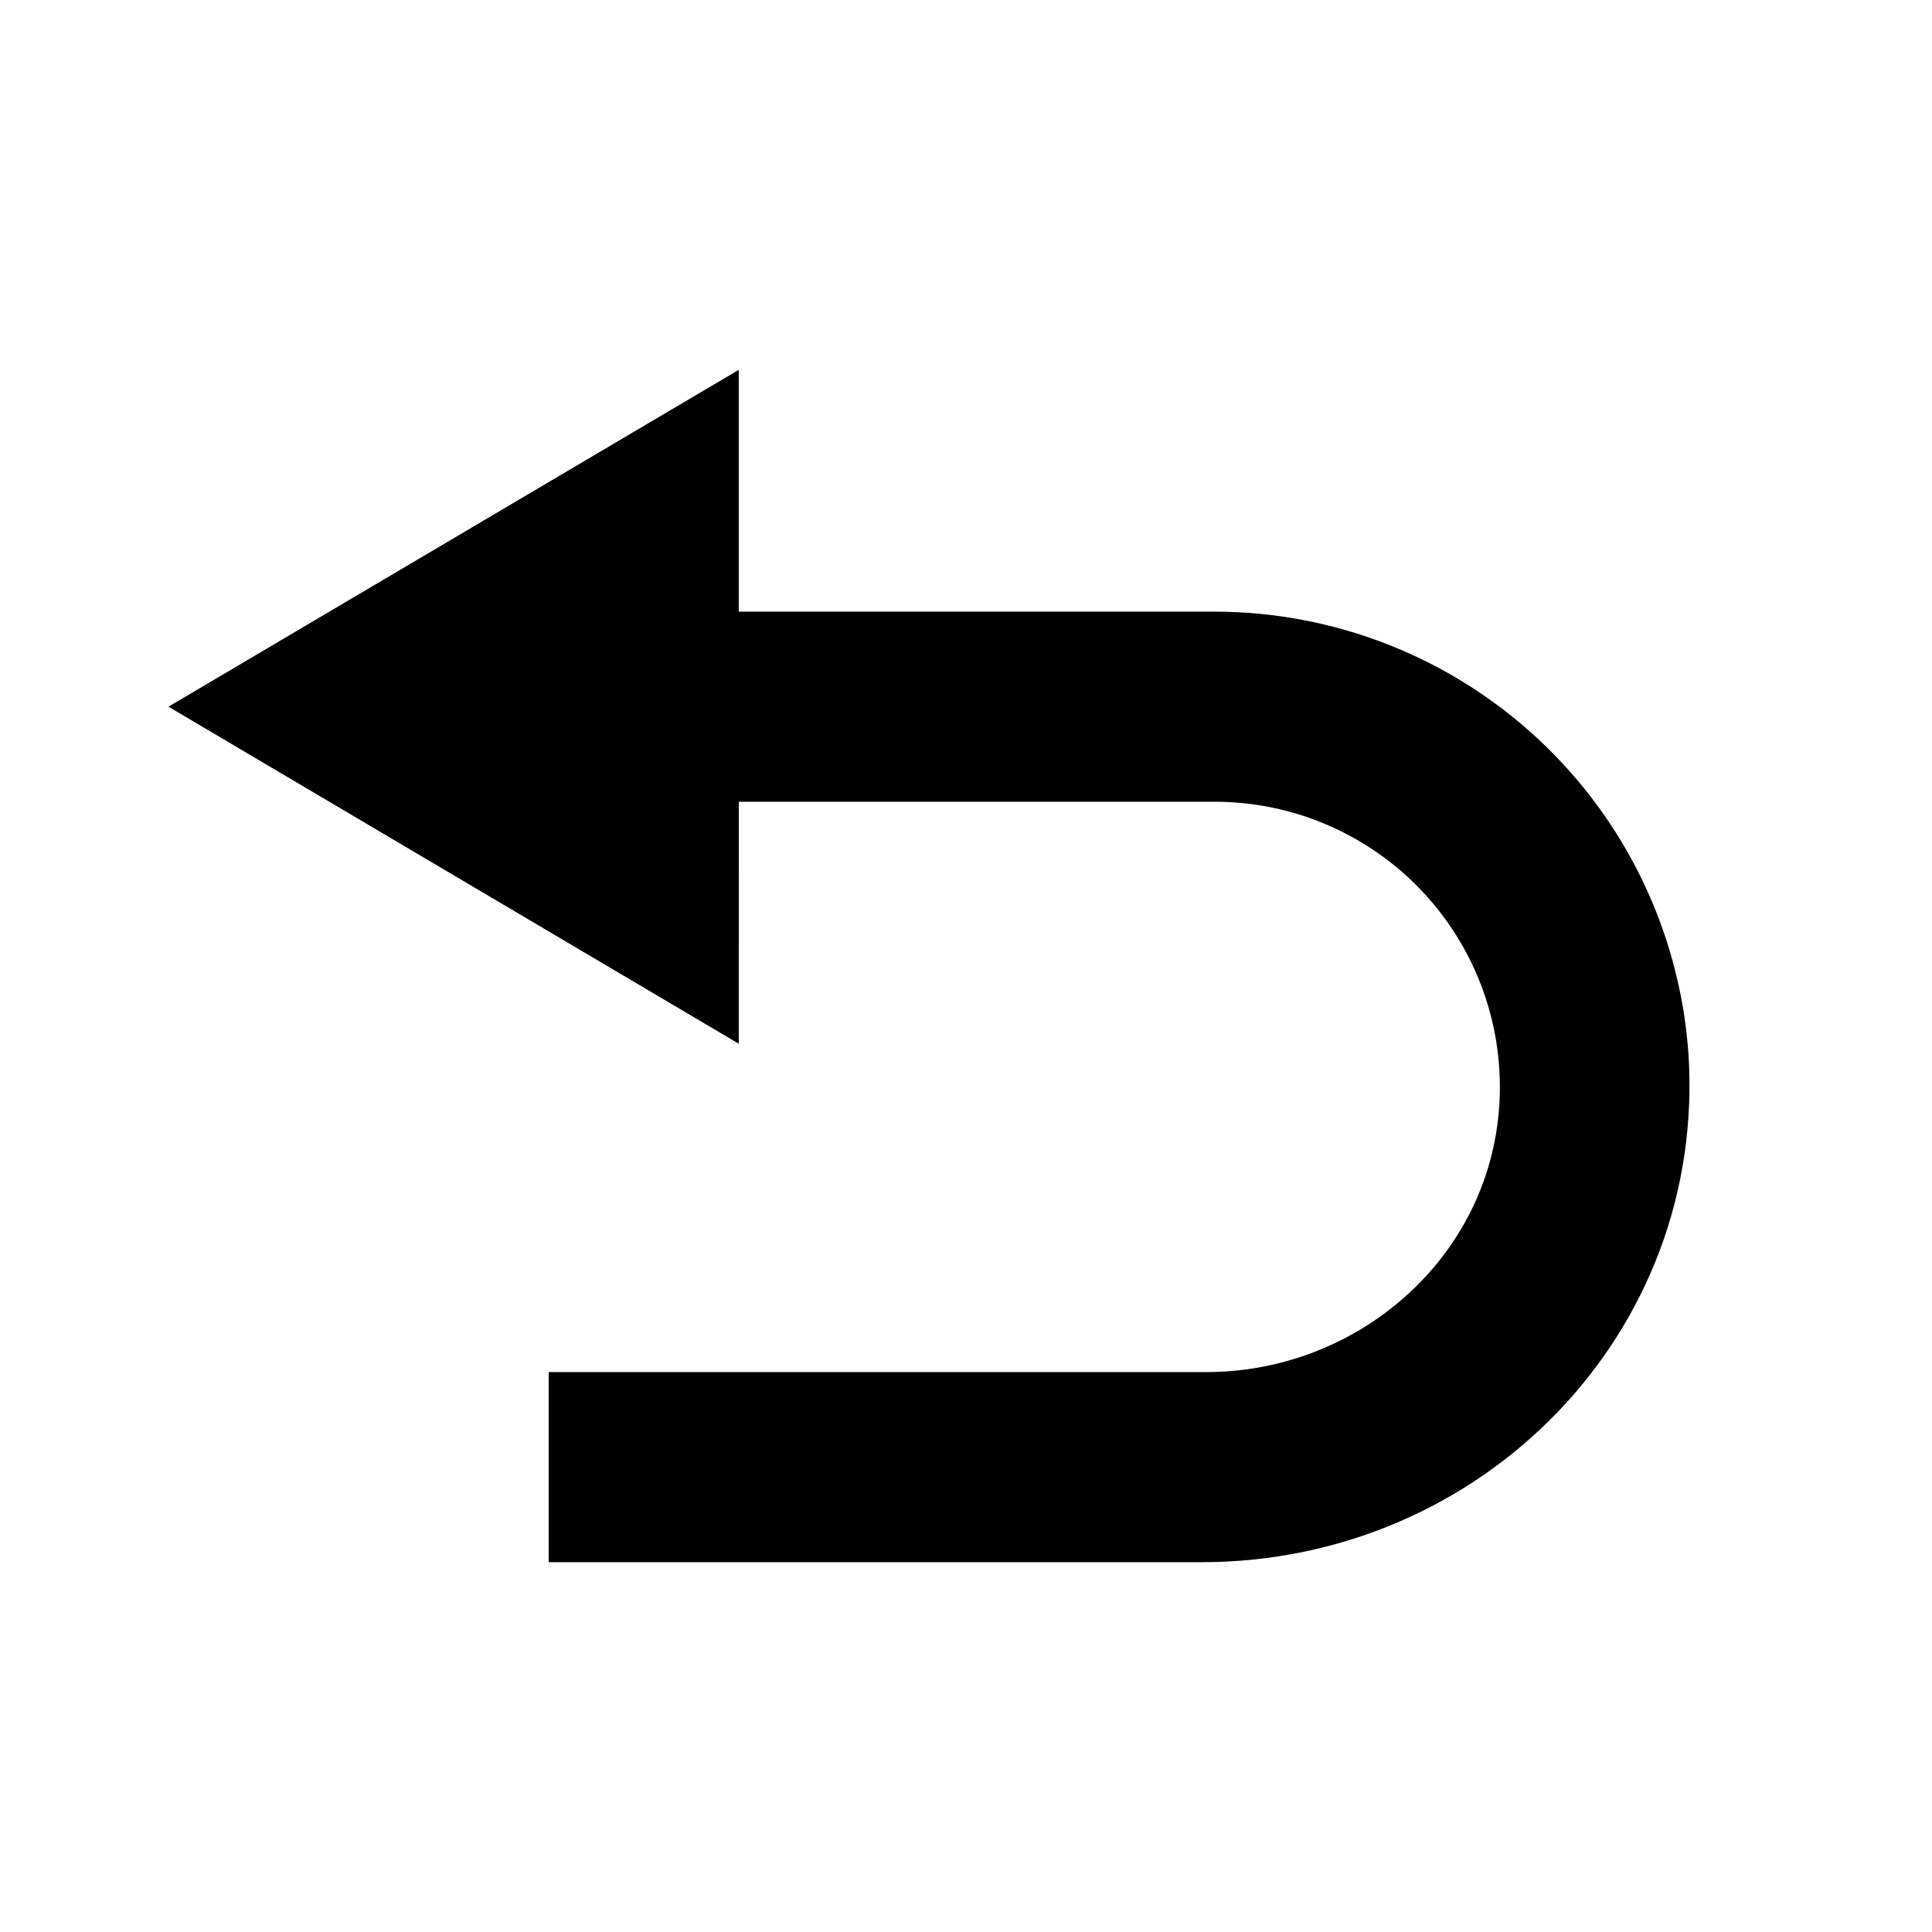 <?xml version="1.0" encoding="UTF-8"?>
<!-- Uploaded to: ICON Repo, www.svgrepo.com, Generator: ICON Repo Mixer Tools -->
<svg fill="#000000" width="800px" height="800px" version="1.1" viewBox="144 144 512 512" xmlns="http://www.w3.org/2000/svg">
 <path d="m339.79 356.47h125.95c20.945-0.047 40.973 8.605 55.301 23.887 14.324 15.281 21.668 35.824 20.27 56.723-2.621 40.305-37.484 70.535-77.637 70.535h-174.27v50.383l173.01-0.004c74.41 0 134.06-60.859 129.02-135.07-2.305-31.758-16.551-61.461-39.871-83.137-23.324-21.676-53.988-33.715-85.828-33.695h-125.95v-64.086l-151.14 89.273 151.14 89.324z"/>
</svg>